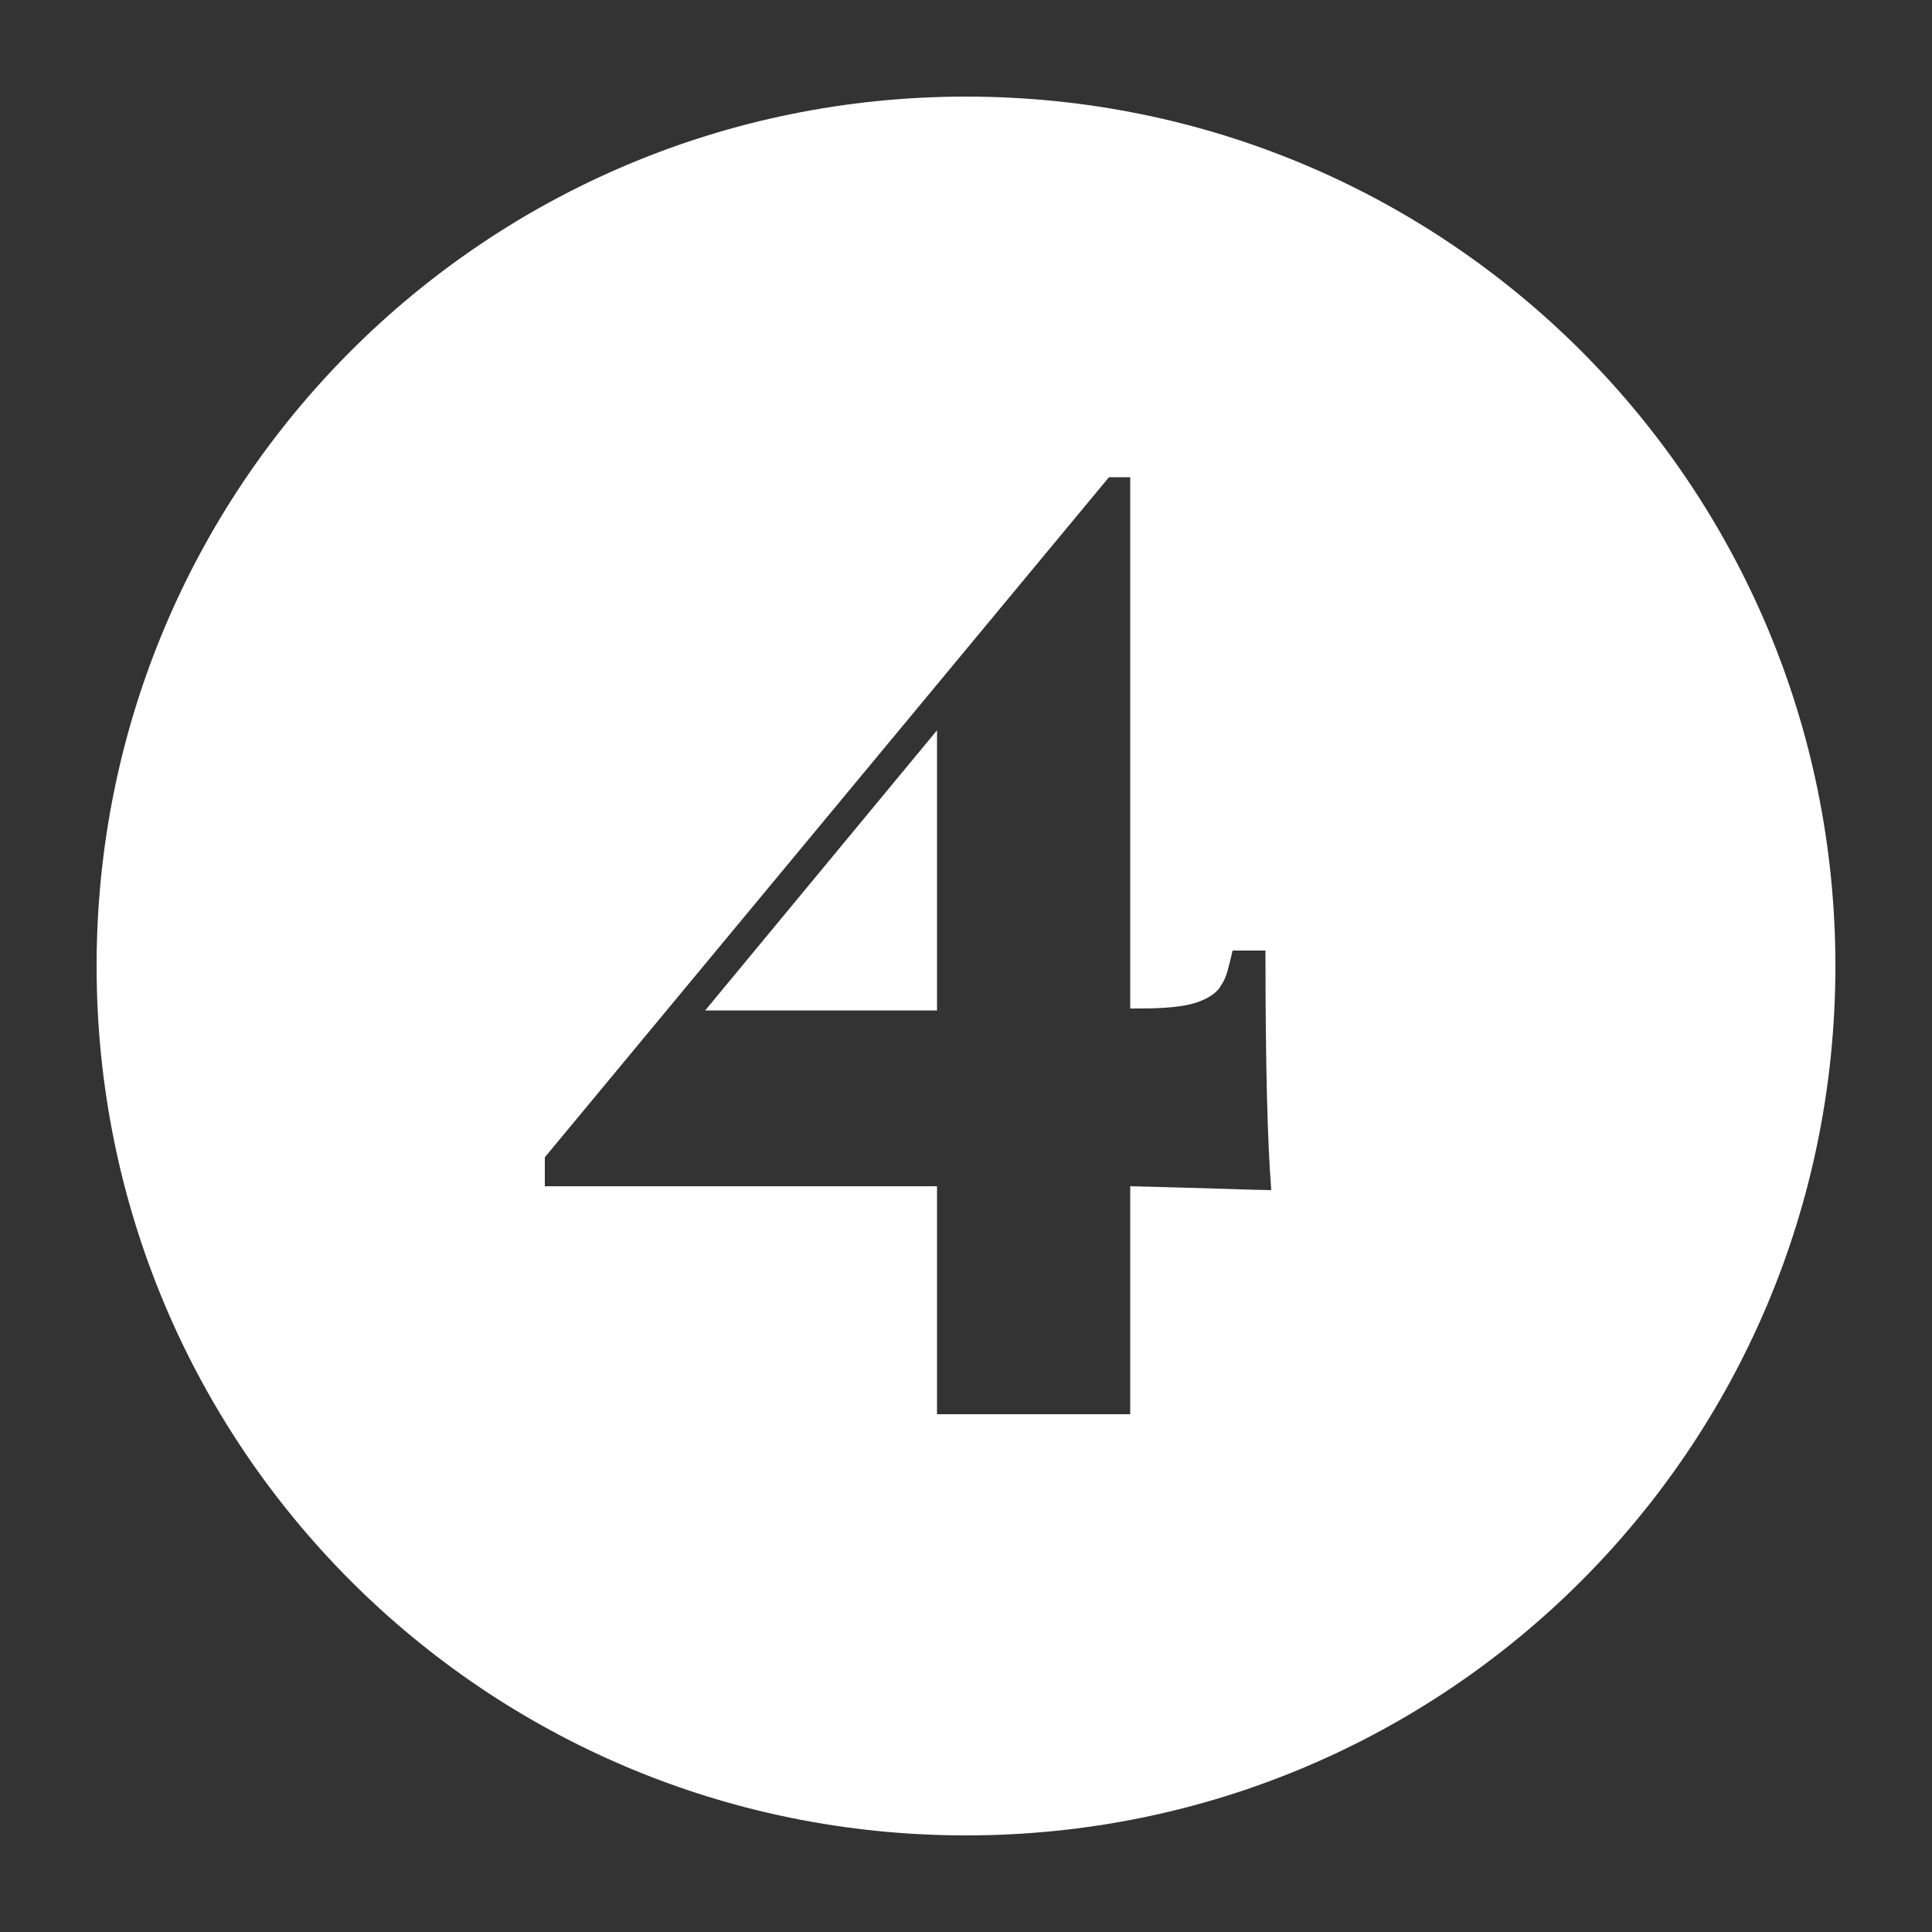 <?xml version="1.0" encoding="utf-8"?>
<!-- Generator: Adobe Illustrator 25.1.0, SVG Export Plug-In . SVG Version: 6.00 Build 0)  -->
<svg version="1.1" id="Layer_1" xmlns="http://www.w3.org/2000/svg" xmlns:xlink="http://www.w3.org/1999/xlink" x="0px" y="0px"
	 viewBox="0 0 100 100" style="enable-background:new 0 0 100 100;" xml:space="preserve">
<rect x="0" y="0" width="100" height="100" fill="#333333" stroke="none"/>
<style type="text/css">
	.st0{fill:#FFFFFF;}
</style>
<g>
	<polygon class="st0" points="48.5,52.3 48.5,37.8 36.5,52.3 	"/>
	<path class="st0" d="M50,5C25.1,5,5,25.1,5,50c0,24.9,20.1,45,45,45s45-20.1,45-45C95,25.1,74.9,5,50,5z M58.5,61.4v11.8H48.5V61.4
		H28.2v-1.5l29.2-35.2h1.1v27.5H59c1.3,0,2.3-0.1,2.9-0.3s1.1-0.5,1.3-0.9c0.3-0.4,0.4-1,0.6-1.8h1.7c0,5.8,0.1,9.9,0.3,12.4
		C65.1,61.6,62.7,61.5,58.5,61.4z"/>
</g>
</svg>
